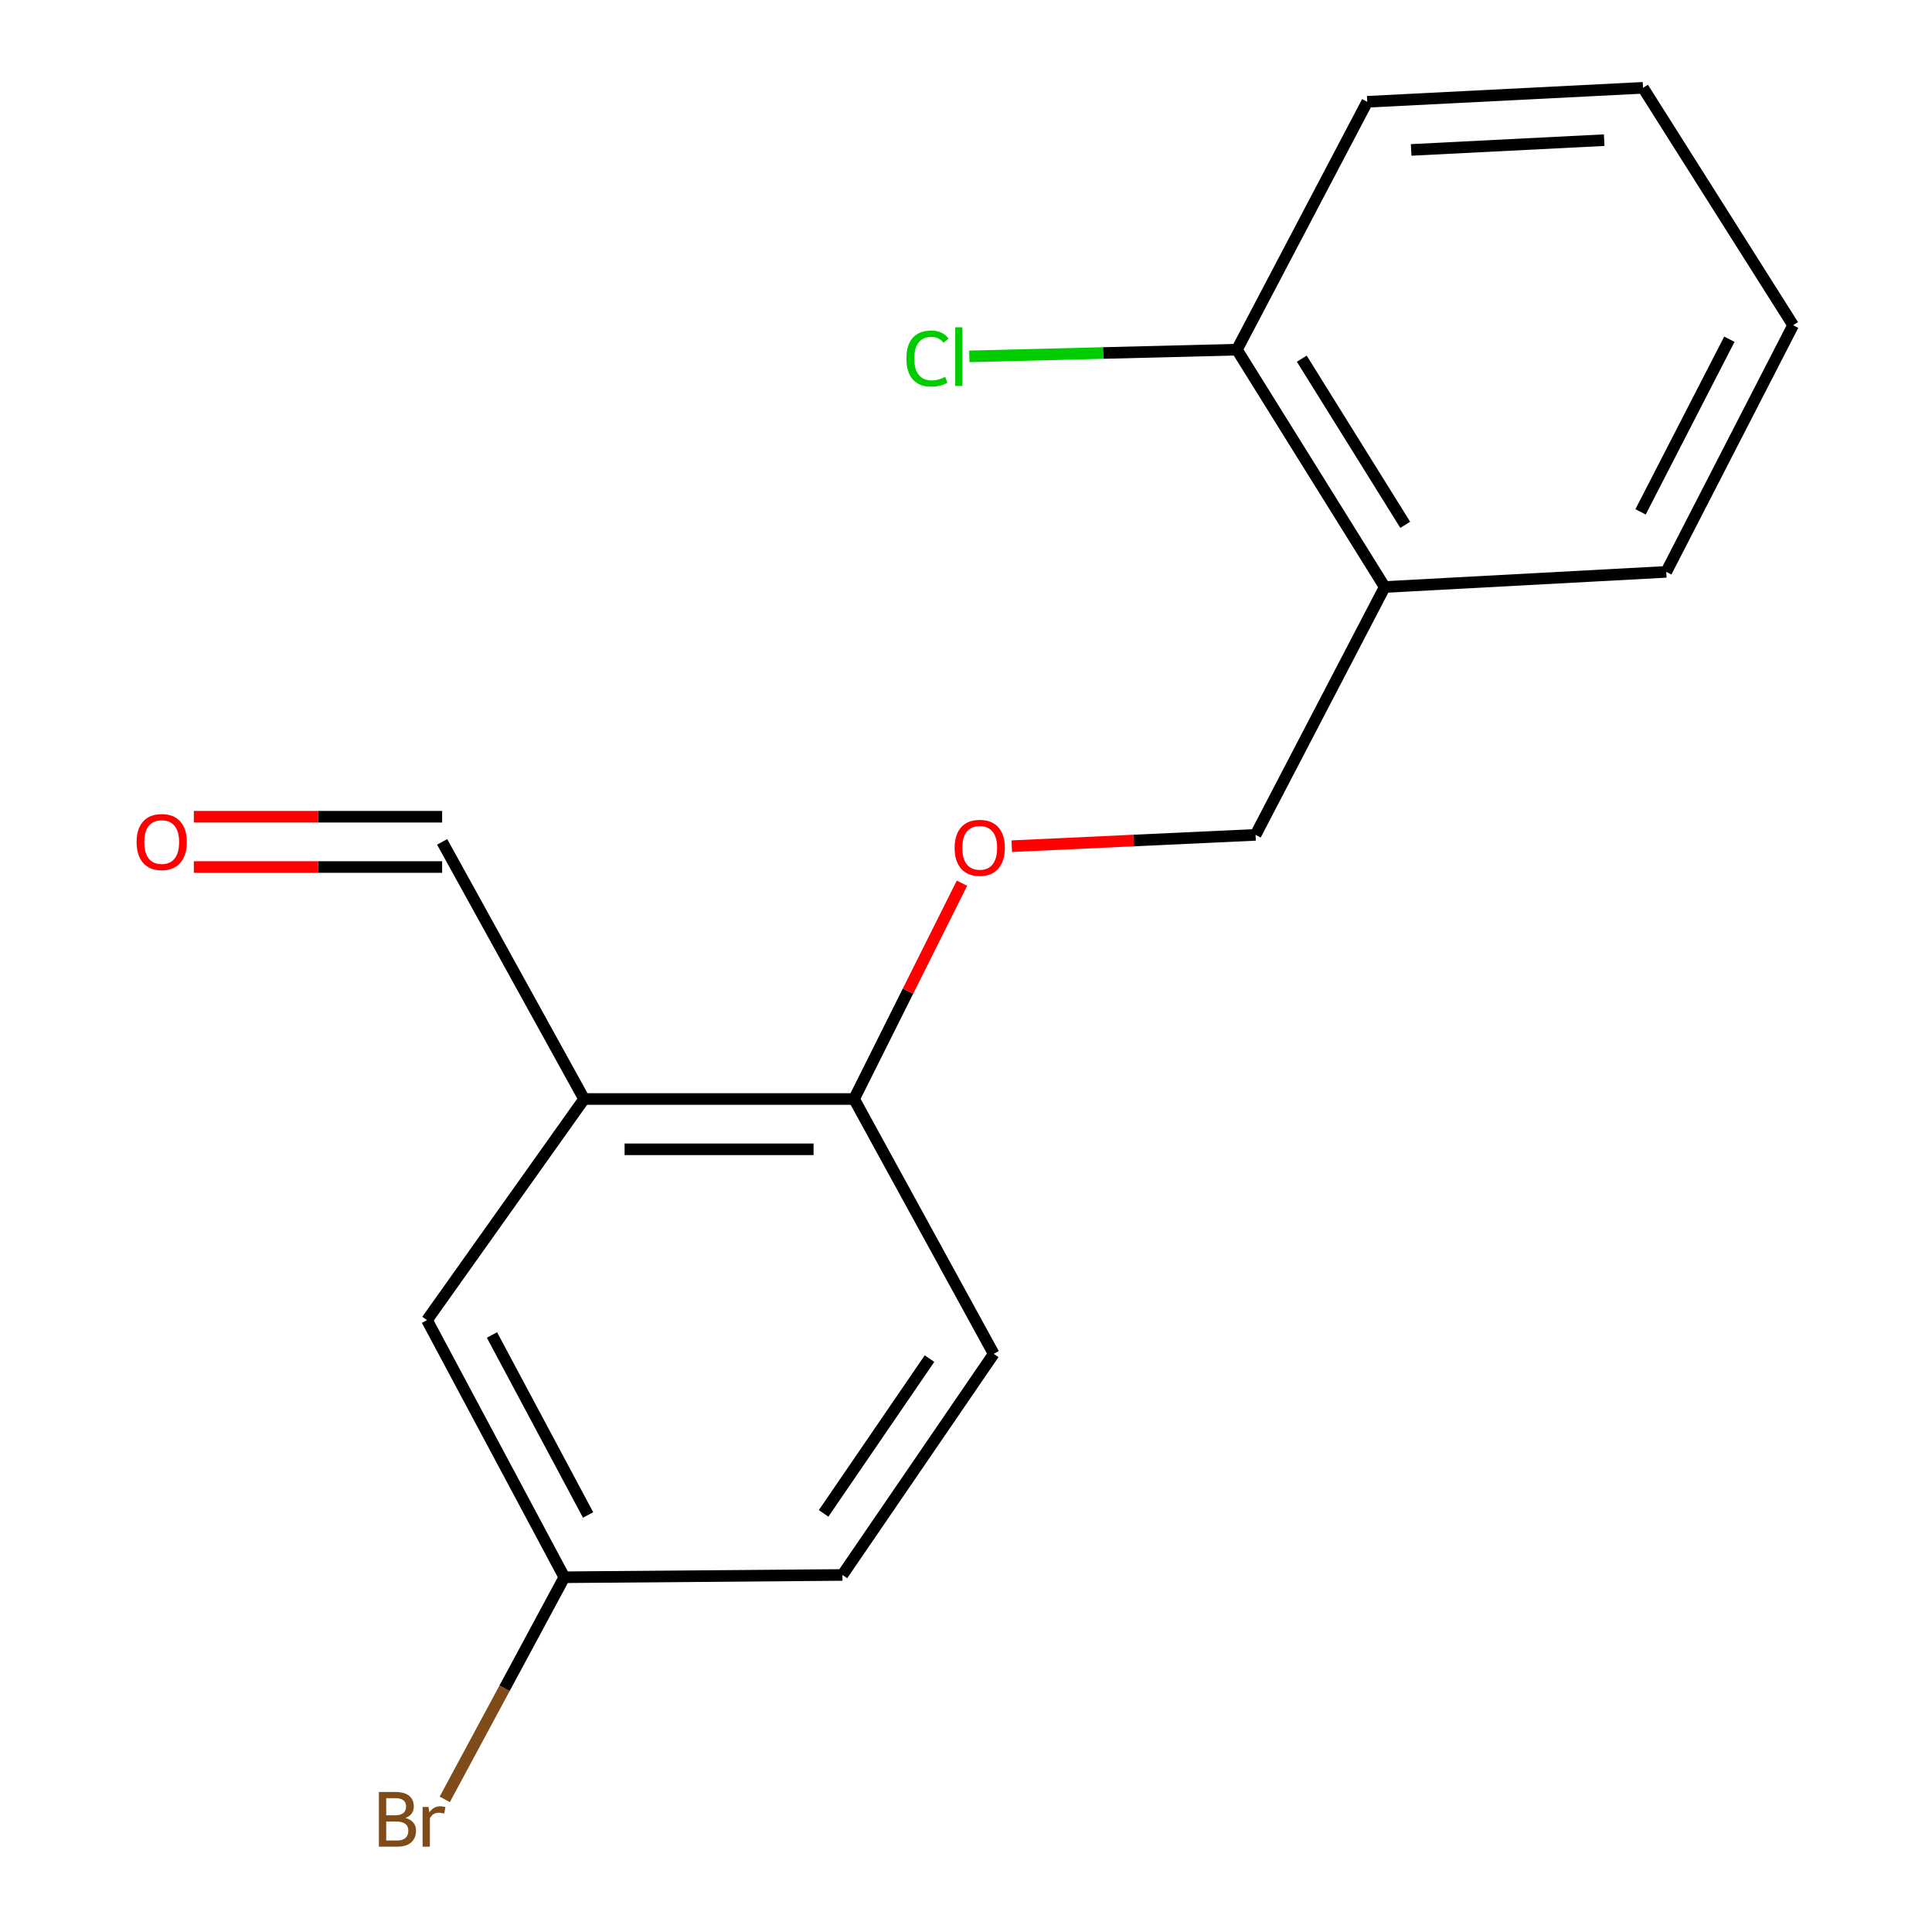 <?xml version='1.0' encoding='iso-8859-1'?>
<svg version='1.1' baseProfile='full'
              xmlns='http://www.w3.org/2000/svg'
                      xmlns:rdkit='http://www.rdkit.org/xml'
                      xmlns:xlink='http://www.w3.org/1999/xlink'
                  xml:space='preserve'
width='1000px' height='1000px' viewBox='0 0 1000 1000'>
<!-- END OF HEADER -->
<rect style='opacity:1.0;fill:#FFFFFF;stroke:none' width='1000' height='1000' x='0' y='0'> </rect>
<path class='bond-0' d='M 302.325,568.845 L 442.068,568.845' style='fill:none;fill-rule:evenodd;stroke:#000000;stroke-width:6px;stroke-linecap:butt;stroke-linejoin:miter;stroke-opacity:1' />
<path class='bond-0' d='M 323.287,594.879 L 421.106,594.879' style='fill:none;fill-rule:evenodd;stroke:#000000;stroke-width:6px;stroke-linecap:butt;stroke-linejoin:miter;stroke-opacity:1' />
<path class='bond-3' d='M 302.325,568.845 L 221.014,683.292' style='fill:none;fill-rule:evenodd;stroke:#000000;stroke-width:6px;stroke-linecap:butt;stroke-linejoin:miter;stroke-opacity:1' />
<path class='bond-6' d='M 302.325,568.845 L 228.853,435.756' style='fill:none;fill-rule:evenodd;stroke:#000000;stroke-width:6px;stroke-linecap:butt;stroke-linejoin:miter;stroke-opacity:1' />
<path class='bond-2' d='M 442.068,568.845 L 469.99,512.996' style='fill:none;fill-rule:evenodd;stroke:#000000;stroke-width:6px;stroke-linecap:butt;stroke-linejoin:miter;stroke-opacity:1' />
<path class='bond-2' d='M 469.99,512.996 L 497.911,457.146' style='fill:none;fill-rule:evenodd;stroke:#FF0000;stroke-width:6px;stroke-linecap:butt;stroke-linejoin:miter;stroke-opacity:1' />
<path class='bond-7' d='M 442.068,568.845 L 514.34,700.749' style='fill:none;fill-rule:evenodd;stroke:#000000;stroke-width:6px;stroke-linecap:butt;stroke-linejoin:miter;stroke-opacity:1' />
<path class='bond-1' d='M 716.722,303.838 L 649.874,432.126' style='fill:none;fill-rule:evenodd;stroke:#000000;stroke-width:6px;stroke-linecap:butt;stroke-linejoin:miter;stroke-opacity:1' />
<path class='bond-5' d='M 716.722,303.838 L 640.227,180.988' style='fill:none;fill-rule:evenodd;stroke:#000000;stroke-width:6px;stroke-linecap:butt;stroke-linejoin:miter;stroke-opacity:1' />
<path class='bond-5' d='M 727.347,271.65 L 673.801,185.655' style='fill:none;fill-rule:evenodd;stroke:#000000;stroke-width:6px;stroke-linecap:butt;stroke-linejoin:miter;stroke-opacity:1' />
<path class='bond-13' d='M 716.722,303.838 L 862.452,295.999' style='fill:none;fill-rule:evenodd;stroke:#000000;stroke-width:6px;stroke-linecap:butt;stroke-linejoin:miter;stroke-opacity:1' />
<path class='bond-4' d='M 523.681,437.981 L 586.777,435.053' style='fill:none;fill-rule:evenodd;stroke:#FF0000;stroke-width:6px;stroke-linecap:butt;stroke-linejoin:miter;stroke-opacity:1' />
<path class='bond-4' d='M 586.777,435.053 L 649.874,432.126' style='fill:none;fill-rule:evenodd;stroke:#000000;stroke-width:6px;stroke-linecap:butt;stroke-linejoin:miter;stroke-opacity:1' />
<path class='bond-9' d='M 221.014,683.292 L 292.1,816.381' style='fill:none;fill-rule:evenodd;stroke:#000000;stroke-width:6px;stroke-linecap:butt;stroke-linejoin:miter;stroke-opacity:1' />
<path class='bond-9' d='M 254.64,690.99 L 304.4,784.153' style='fill:none;fill-rule:evenodd;stroke:#000000;stroke-width:6px;stroke-linecap:butt;stroke-linejoin:miter;stroke-opacity:1' />
<path class='bond-10' d='M 640.227,180.988 L 570.971,182.721' style='fill:none;fill-rule:evenodd;stroke:#000000;stroke-width:6px;stroke-linecap:butt;stroke-linejoin:miter;stroke-opacity:1' />
<path class='bond-10' d='M 570.971,182.721 L 501.715,184.454' style='fill:none;fill-rule:evenodd;stroke:#00CC00;stroke-width:6px;stroke-linecap:butt;stroke-linejoin:miter;stroke-opacity:1' />
<path class='bond-14' d='M 640.227,180.988 L 707.683,52.686' style='fill:none;fill-rule:evenodd;stroke:#000000;stroke-width:6px;stroke-linecap:butt;stroke-linejoin:miter;stroke-opacity:1' />
<path class='bond-8' d='M 228.853,422.739 L 164.591,422.739' style='fill:none;fill-rule:evenodd;stroke:#000000;stroke-width:6px;stroke-linecap:butt;stroke-linejoin:miter;stroke-opacity:1' />
<path class='bond-8' d='M 164.591,422.739 L 100.33,422.739' style='fill:none;fill-rule:evenodd;stroke:#FF0000;stroke-width:6px;stroke-linecap:butt;stroke-linejoin:miter;stroke-opacity:1' />
<path class='bond-8' d='M 228.853,448.773 L 164.591,448.773' style='fill:none;fill-rule:evenodd;stroke:#000000;stroke-width:6px;stroke-linecap:butt;stroke-linejoin:miter;stroke-opacity:1' />
<path class='bond-8' d='M 164.591,448.773 L 100.33,448.773' style='fill:none;fill-rule:evenodd;stroke:#FF0000;stroke-width:6px;stroke-linecap:butt;stroke-linejoin:miter;stroke-opacity:1' />
<path class='bond-17' d='M 514.34,700.749 L 436.037,815.195' style='fill:none;fill-rule:evenodd;stroke:#000000;stroke-width:6px;stroke-linecap:butt;stroke-linejoin:miter;stroke-opacity:1' />
<path class='bond-17' d='M 481.109,703.215 L 426.296,783.328' style='fill:none;fill-rule:evenodd;stroke:#000000;stroke-width:6px;stroke-linecap:butt;stroke-linejoin:miter;stroke-opacity:1' />
<path class='bond-11' d='M 292.1,816.381 L 436.037,815.195' style='fill:none;fill-rule:evenodd;stroke:#000000;stroke-width:6px;stroke-linecap:butt;stroke-linejoin:miter;stroke-opacity:1' />
<path class='bond-12' d='M 292.1,816.381 L 261.149,873.87' style='fill:none;fill-rule:evenodd;stroke:#000000;stroke-width:6px;stroke-linecap:butt;stroke-linejoin:miter;stroke-opacity:1' />
<path class='bond-12' d='M 261.149,873.87 L 230.199,931.358' style='fill:none;fill-rule:evenodd;stroke:#7F4C19;stroke-width:6px;stroke-linecap:butt;stroke-linejoin:miter;stroke-opacity:1' />
<path class='bond-15' d='M 862.452,295.999 L 928.115,168.333' style='fill:none;fill-rule:evenodd;stroke:#000000;stroke-width:6px;stroke-linecap:butt;stroke-linejoin:miter;stroke-opacity:1' />
<path class='bond-15' d='M 849.151,264.942 L 895.115,175.576' style='fill:none;fill-rule:evenodd;stroke:#000000;stroke-width:6px;stroke-linecap:butt;stroke-linejoin:miter;stroke-opacity:1' />
<path class='bond-18' d='M 707.683,52.686 L 850.419,45.455' style='fill:none;fill-rule:evenodd;stroke:#000000;stroke-width:6px;stroke-linecap:butt;stroke-linejoin:miter;stroke-opacity:1' />
<path class='bond-18' d='M 730.41,77.602 L 830.326,72.54' style='fill:none;fill-rule:evenodd;stroke:#000000;stroke-width:6px;stroke-linecap:butt;stroke-linejoin:miter;stroke-opacity:1' />
<path class='bond-16' d='M 928.115,168.333 L 850.419,45.455' style='fill:none;fill-rule:evenodd;stroke:#000000;stroke-width:6px;stroke-linecap:butt;stroke-linejoin:miter;stroke-opacity:1' />
<path  class='atom-3' d='M 494.108 438.83
Q 494.108 432.03, 497.468 428.23
Q 500.828 424.43, 507.108 424.43
Q 513.388 424.43, 516.748 428.23
Q 520.108 432.03, 520.108 438.83
Q 520.108 445.71, 516.708 449.63
Q 513.308 453.51, 507.108 453.51
Q 500.868 453.51, 497.468 449.63
Q 494.108 445.75, 494.108 438.83
M 507.108 450.31
Q 511.428 450.31, 513.748 447.43
Q 516.108 444.51, 516.108 438.83
Q 516.108 433.27, 513.748 430.47
Q 511.428 427.63, 507.108 427.63
Q 502.788 427.63, 500.428 430.43
Q 498.108 433.23, 498.108 438.83
Q 498.108 444.55, 500.428 447.43
Q 502.788 450.31, 507.108 450.31
' fill='#FF0000'/>
<path  class='atom-9' d='M 70.701 435.836
Q 70.701 429.036, 74.061 425.236
Q 77.421 421.436, 83.701 421.436
Q 89.981 421.436, 93.341 425.236
Q 96.701 429.036, 96.701 435.836
Q 96.701 442.716, 93.301 446.636
Q 89.901 450.516, 83.701 450.516
Q 77.461 450.516, 74.061 446.636
Q 70.701 442.756, 70.701 435.836
M 83.701 447.316
Q 88.021 447.316, 90.341 444.436
Q 92.701 441.516, 92.701 435.836
Q 92.701 430.276, 90.341 427.476
Q 88.021 424.636, 83.701 424.636
Q 79.381 424.636, 77.021 427.436
Q 74.701 430.236, 74.701 435.836
Q 74.701 441.556, 77.021 444.436
Q 79.381 447.316, 83.701 447.316
' fill='#FF0000'/>
<path  class='atom-11' d='M 469.155 185.57
Q 469.155 178.53, 472.435 174.85
Q 475.755 171.13, 482.035 171.13
Q 487.875 171.13, 490.995 175.25
L 488.355 177.41
Q 486.075 174.41, 482.035 174.41
Q 477.755 174.41, 475.475 177.29
Q 473.235 180.13, 473.235 185.57
Q 473.235 191.17, 475.555 194.05
Q 477.915 196.93, 482.475 196.93
Q 485.595 196.93, 489.235 195.05
L 490.355 198.05
Q 488.875 199.01, 486.635 199.57
Q 484.395 200.13, 481.915 200.13
Q 475.755 200.13, 472.435 196.37
Q 469.155 192.61, 469.155 185.57
' fill='#00CC00'/>
<path  class='atom-11' d='M 494.435 169.41
L 498.115 169.41
L 498.115 199.77
L 494.435 199.77
L 494.435 169.41
' fill='#00CC00'/>
<path  class='atom-13' d='M 209.864 940.955
Q 212.584 941.715, 213.944 943.395
Q 215.344 945.035, 215.344 947.475
Q 215.344 951.395, 212.824 953.635
Q 210.344 955.835, 205.624 955.835
L 196.104 955.835
L 196.104 927.515
L 204.464 927.515
Q 209.304 927.515, 211.744 929.475
Q 214.184 931.435, 214.184 935.035
Q 214.184 939.315, 209.864 940.955
M 199.904 930.715
L 199.904 939.595
L 204.464 939.595
Q 207.264 939.595, 208.704 938.475
Q 210.184 937.315, 210.184 935.035
Q 210.184 930.715, 204.464 930.715
L 199.904 930.715
M 205.624 952.635
Q 208.384 952.635, 209.864 951.315
Q 211.344 949.995, 211.344 947.475
Q 211.344 945.155, 209.704 943.995
Q 208.104 942.795, 205.024 942.795
L 199.904 942.795
L 199.904 952.635
L 205.624 952.635
' fill='#7F4C19'/>
<path  class='atom-13' d='M 221.784 935.275
L 222.224 938.115
Q 224.384 934.915, 227.904 934.915
Q 229.024 934.915, 230.544 935.315
L 229.944 938.675
Q 228.224 938.275, 227.264 938.275
Q 225.584 938.275, 224.464 938.955
Q 223.384 939.595, 222.504 941.155
L 222.504 955.835
L 218.744 955.835
L 218.744 935.275
L 221.784 935.275
' fill='#7F4C19'/>
</svg>
